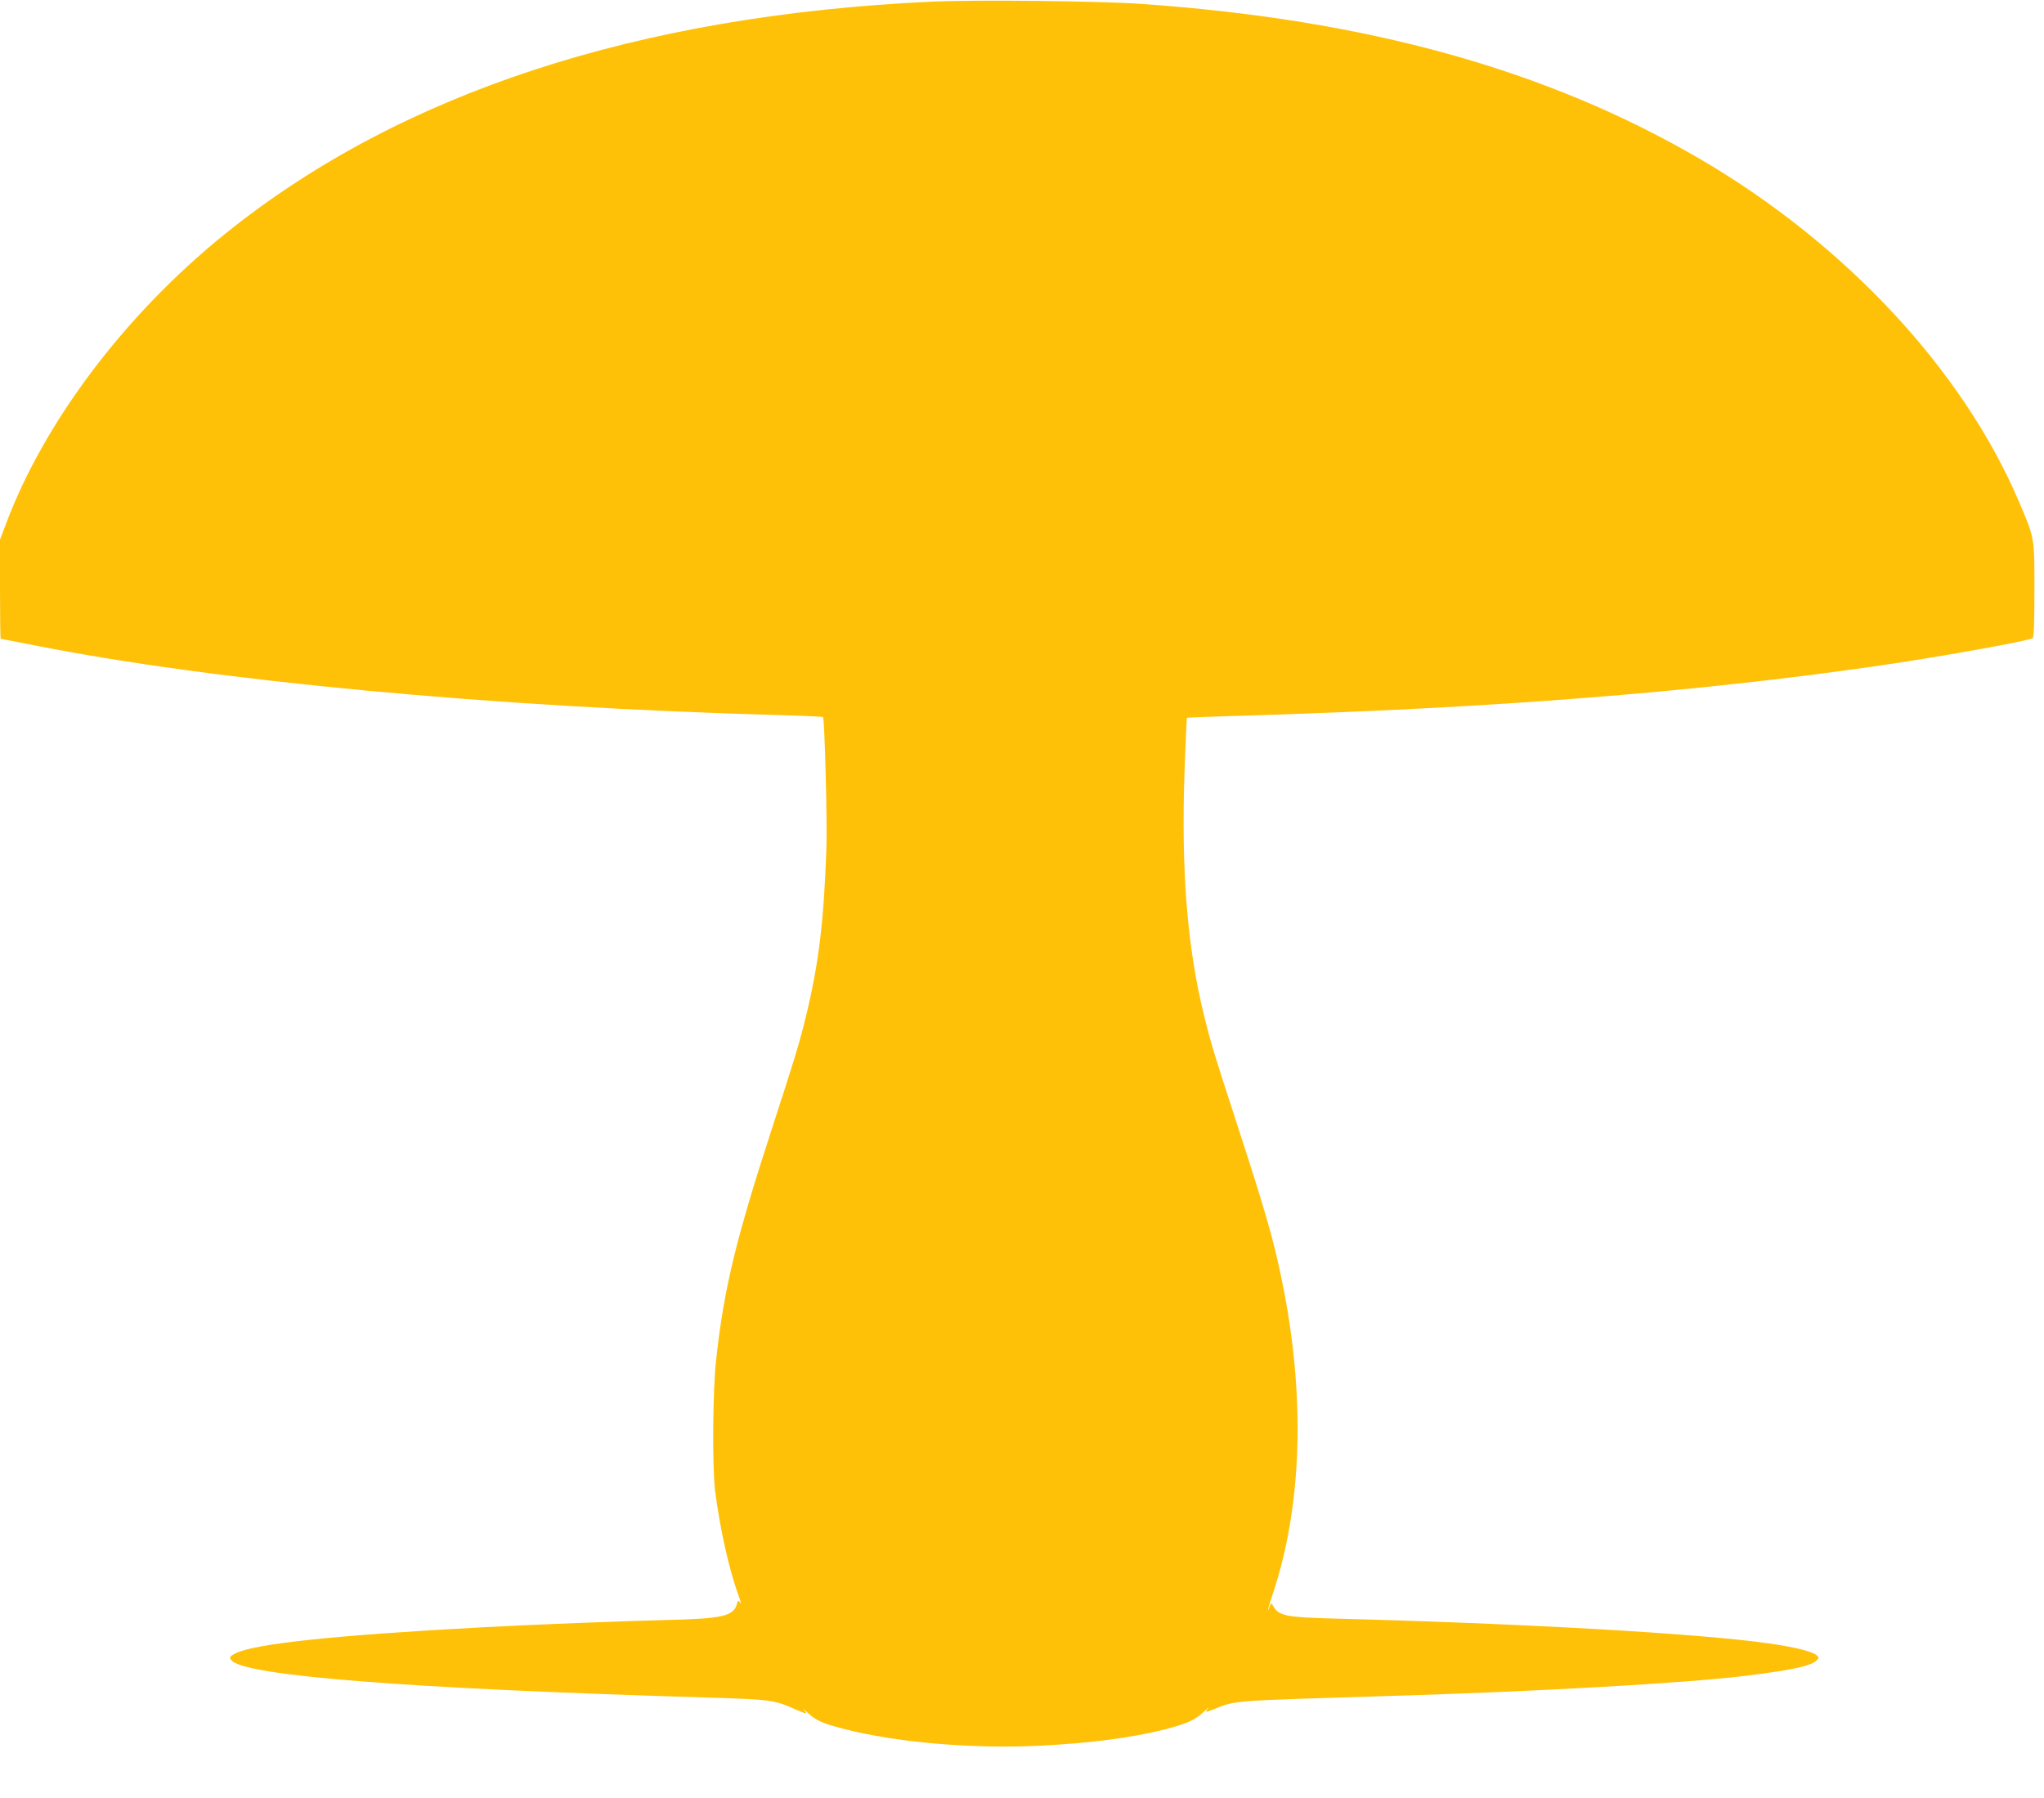 <?xml version="1.0" standalone="no"?>
<!DOCTYPE svg PUBLIC "-//W3C//DTD SVG 20010904//EN"
 "http://www.w3.org/TR/2001/REC-SVG-20010904/DTD/svg10.dtd">
<svg version="1.0" xmlns="http://www.w3.org/2000/svg"
 width="1280pt" height="1126pt" viewBox="0 0 1280 1126"
 preserveAspectRatio="xMidYMid meet">
<g transform="translate(0,1126) scale(0.1,-0.1)"
fill="#ffc107" stroke="none">
<path d="M5840 11250 c-1849 -85 -3337 -573 -4430 -1454 -625 -504 -1133
-1176 -1374 -1820 l-36 -95 0 -311 c0 -170 2 -310 4 -310 2 0 95 -18 207 -40
1132 -225 2881 -389 4676 -438 144 -4 264 -10 267 -12 10 -11 27 -657 21 -825
-16 -456 -48 -720 -127 -1045 -39 -163 -75 -281 -214 -707 -227 -697 -302
-1009 -350 -1453 -21 -194 -24 -668 -6 -815 31 -241 87 -490 146 -654 18 -49
20 -63 7 -42 -8 12 -11 9 -16 -11 -20 -78 -90 -94 -435 -102 -278 -7 -828 -28
-1160 -46 -915 -49 -1432 -103 -1547 -164 -34 -17 -38 -24 -25 -41 71 -98
1098 -179 2987 -235 400 -12 415 -15 558 -79 60 -26 65 -26 41 2 -10 12 2 3
26 -20 51 -47 84 -62 220 -98 326 -86 814 -128 1241 -106 309 16 568 50 767
100 146 38 194 59 247 109 27 26 41 37 31 25 -23 -28 -20 -28 46 -2 125 51
102 49 1088 79 914 27 1846 80 2220 125 293 36 409 60 452 94 19 16 20 20 8
33 -27 26 -137 54 -310 78 -435 62 -1548 125 -2725 155 -294 8 -338 17 -373
80 -10 19 -11 19 -21 -5 -20 -51 -10 -8 19 78 185 552 206 1238 59 1957 -53
261 -102 431 -279 975 -159 489 -165 511 -210 691 -106 431 -144 911 -122
1533 7 181 13 331 15 332 1 1 166 7 367 13 1549 47 2785 144 3928 307 387 55
969 159 1001 178 8 5 11 94 11 301 0 335 3 320 -100 561 -350 818 -1084 1606
-1990 2136 -961 562 -2091 876 -3510 974 -259 18 -1029 26 -1300 14z"/>
</g>
</svg>
